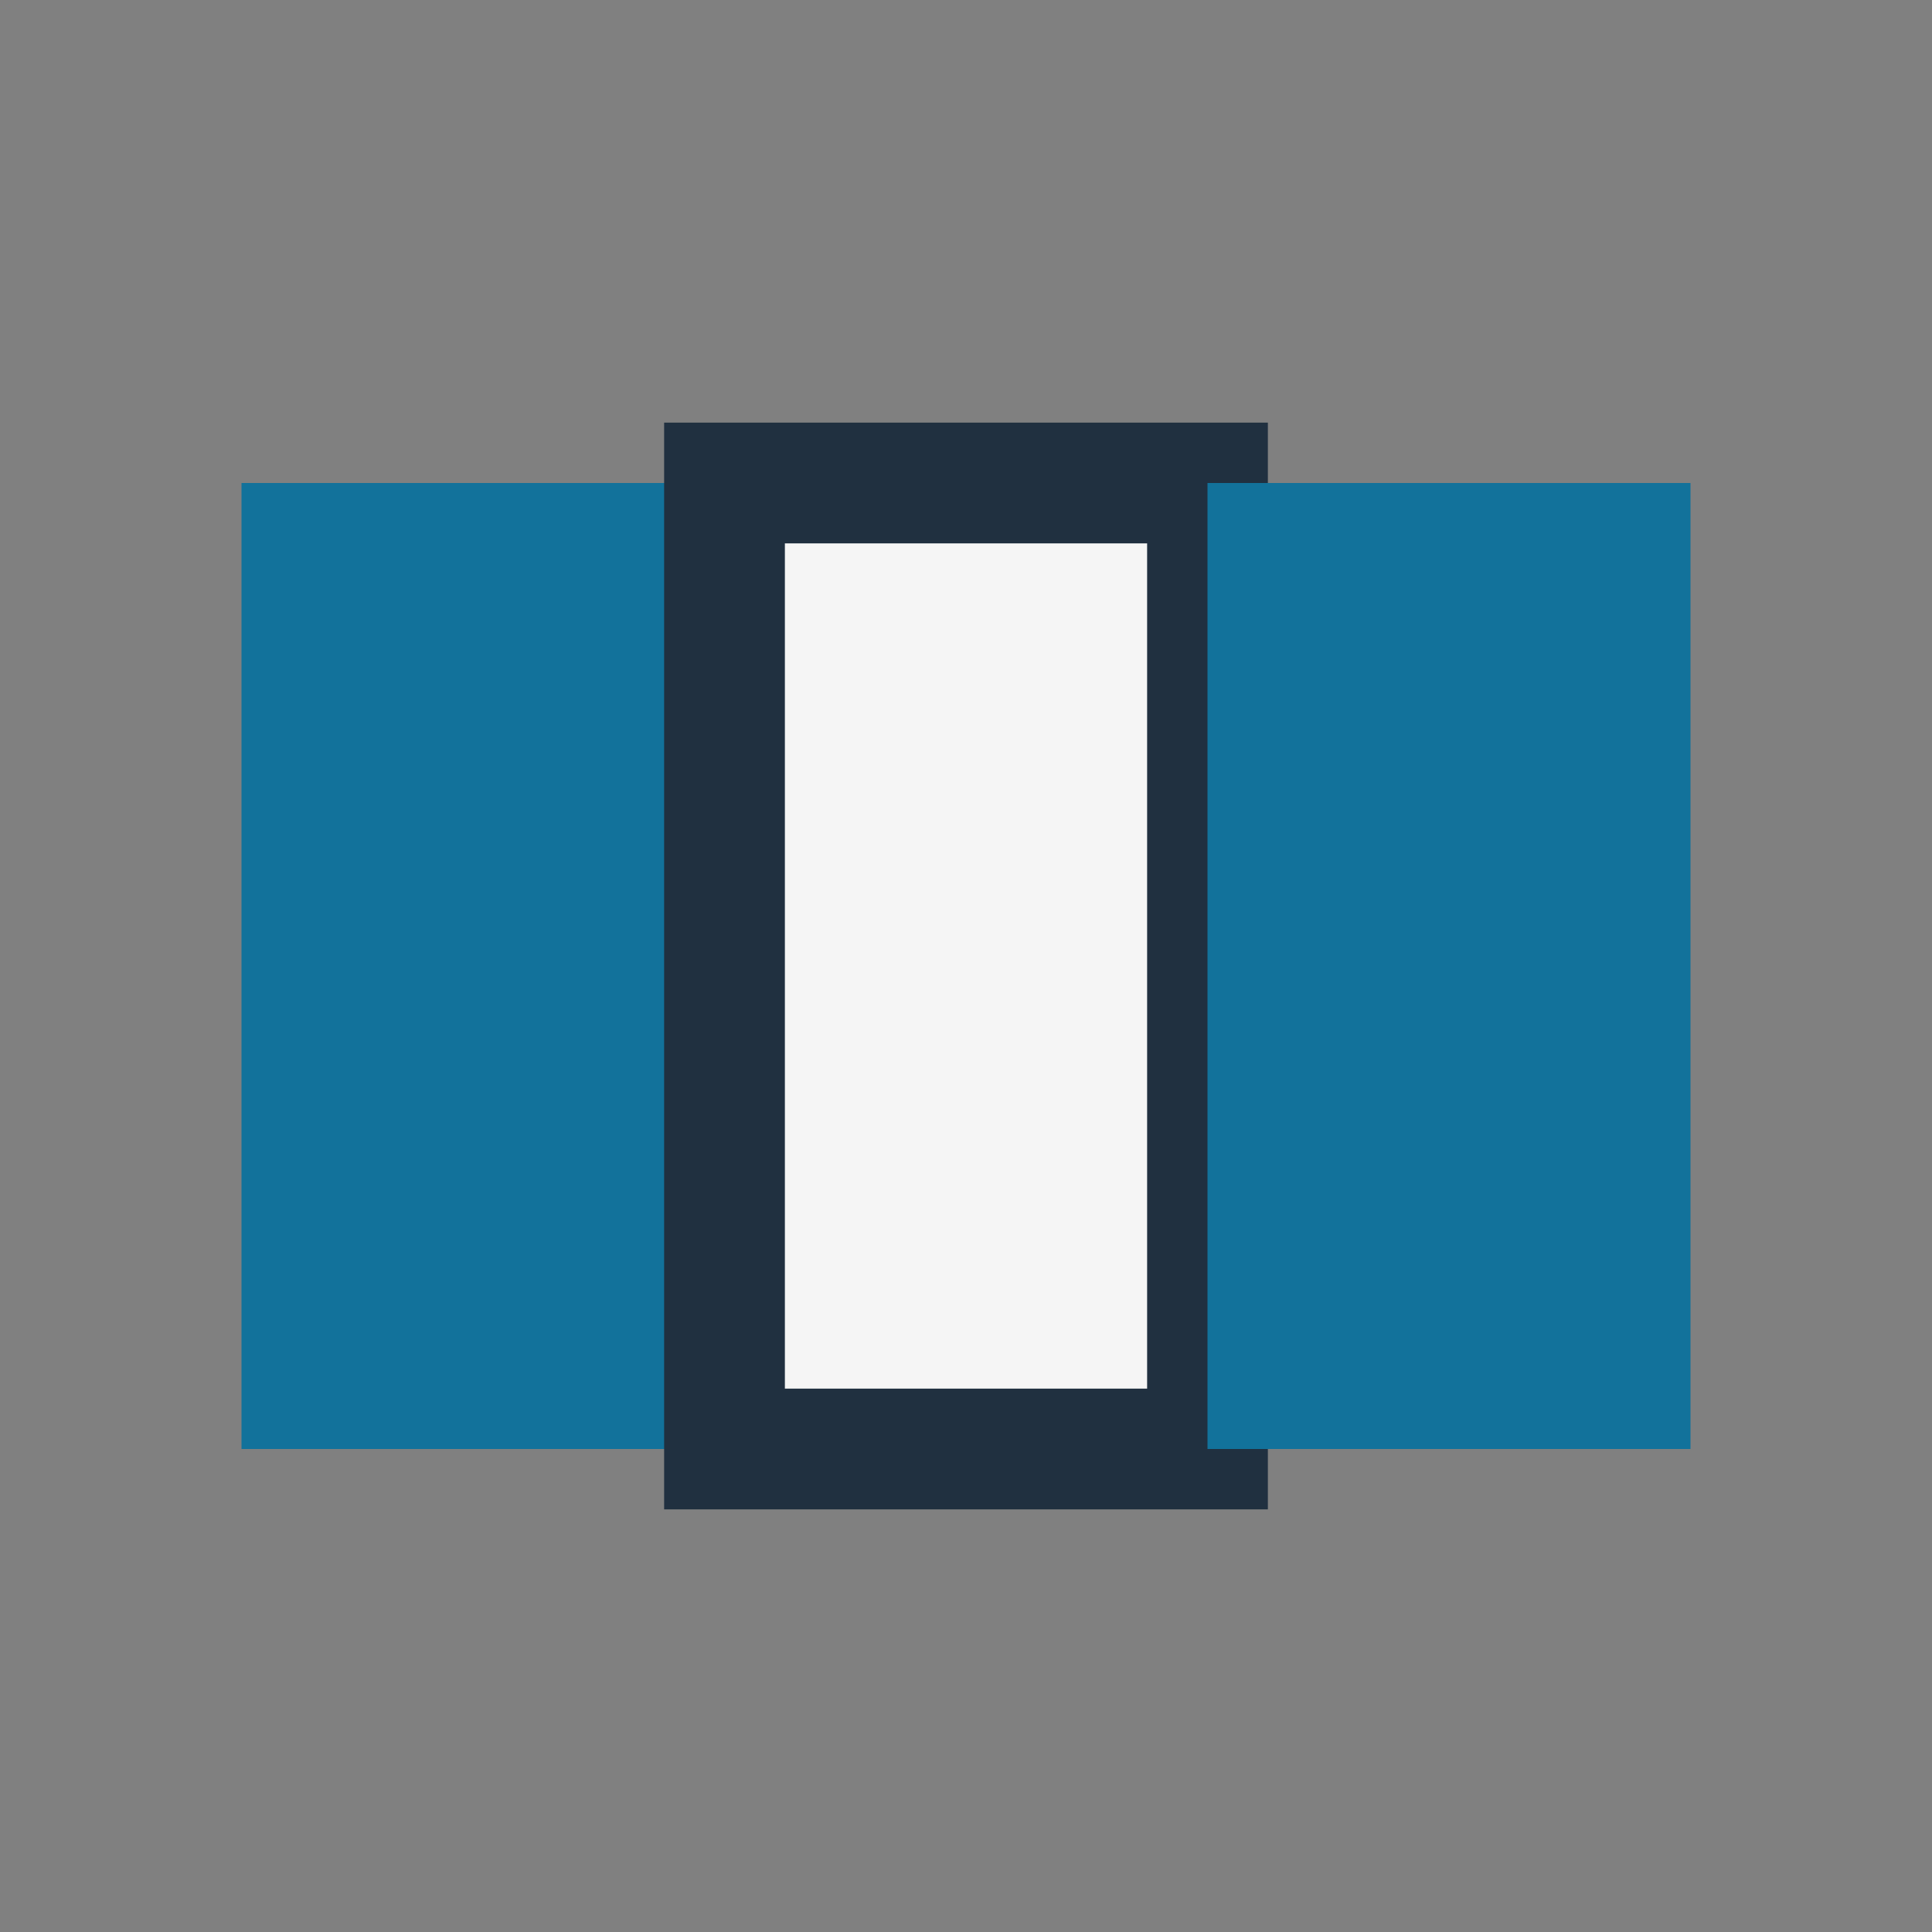 <?xml version="1.0" encoding="UTF-8"?>
<svg xmlns="http://www.w3.org/2000/svg" width="32" height="32" viewBox="0 0 32 32"><rect x="0" y="0" width="32" height="32" fill="#808080" stroke="none"/><rect x="4" y="8" width="8" height="16" fill="#12729B"/><rect x="12" y="8" width="8" height="16" fill="#F5F5F5" stroke="#203040" stroke-width="2"/><rect x="20" y="8" width="8" height="16" fill="#12729B"/></svg>